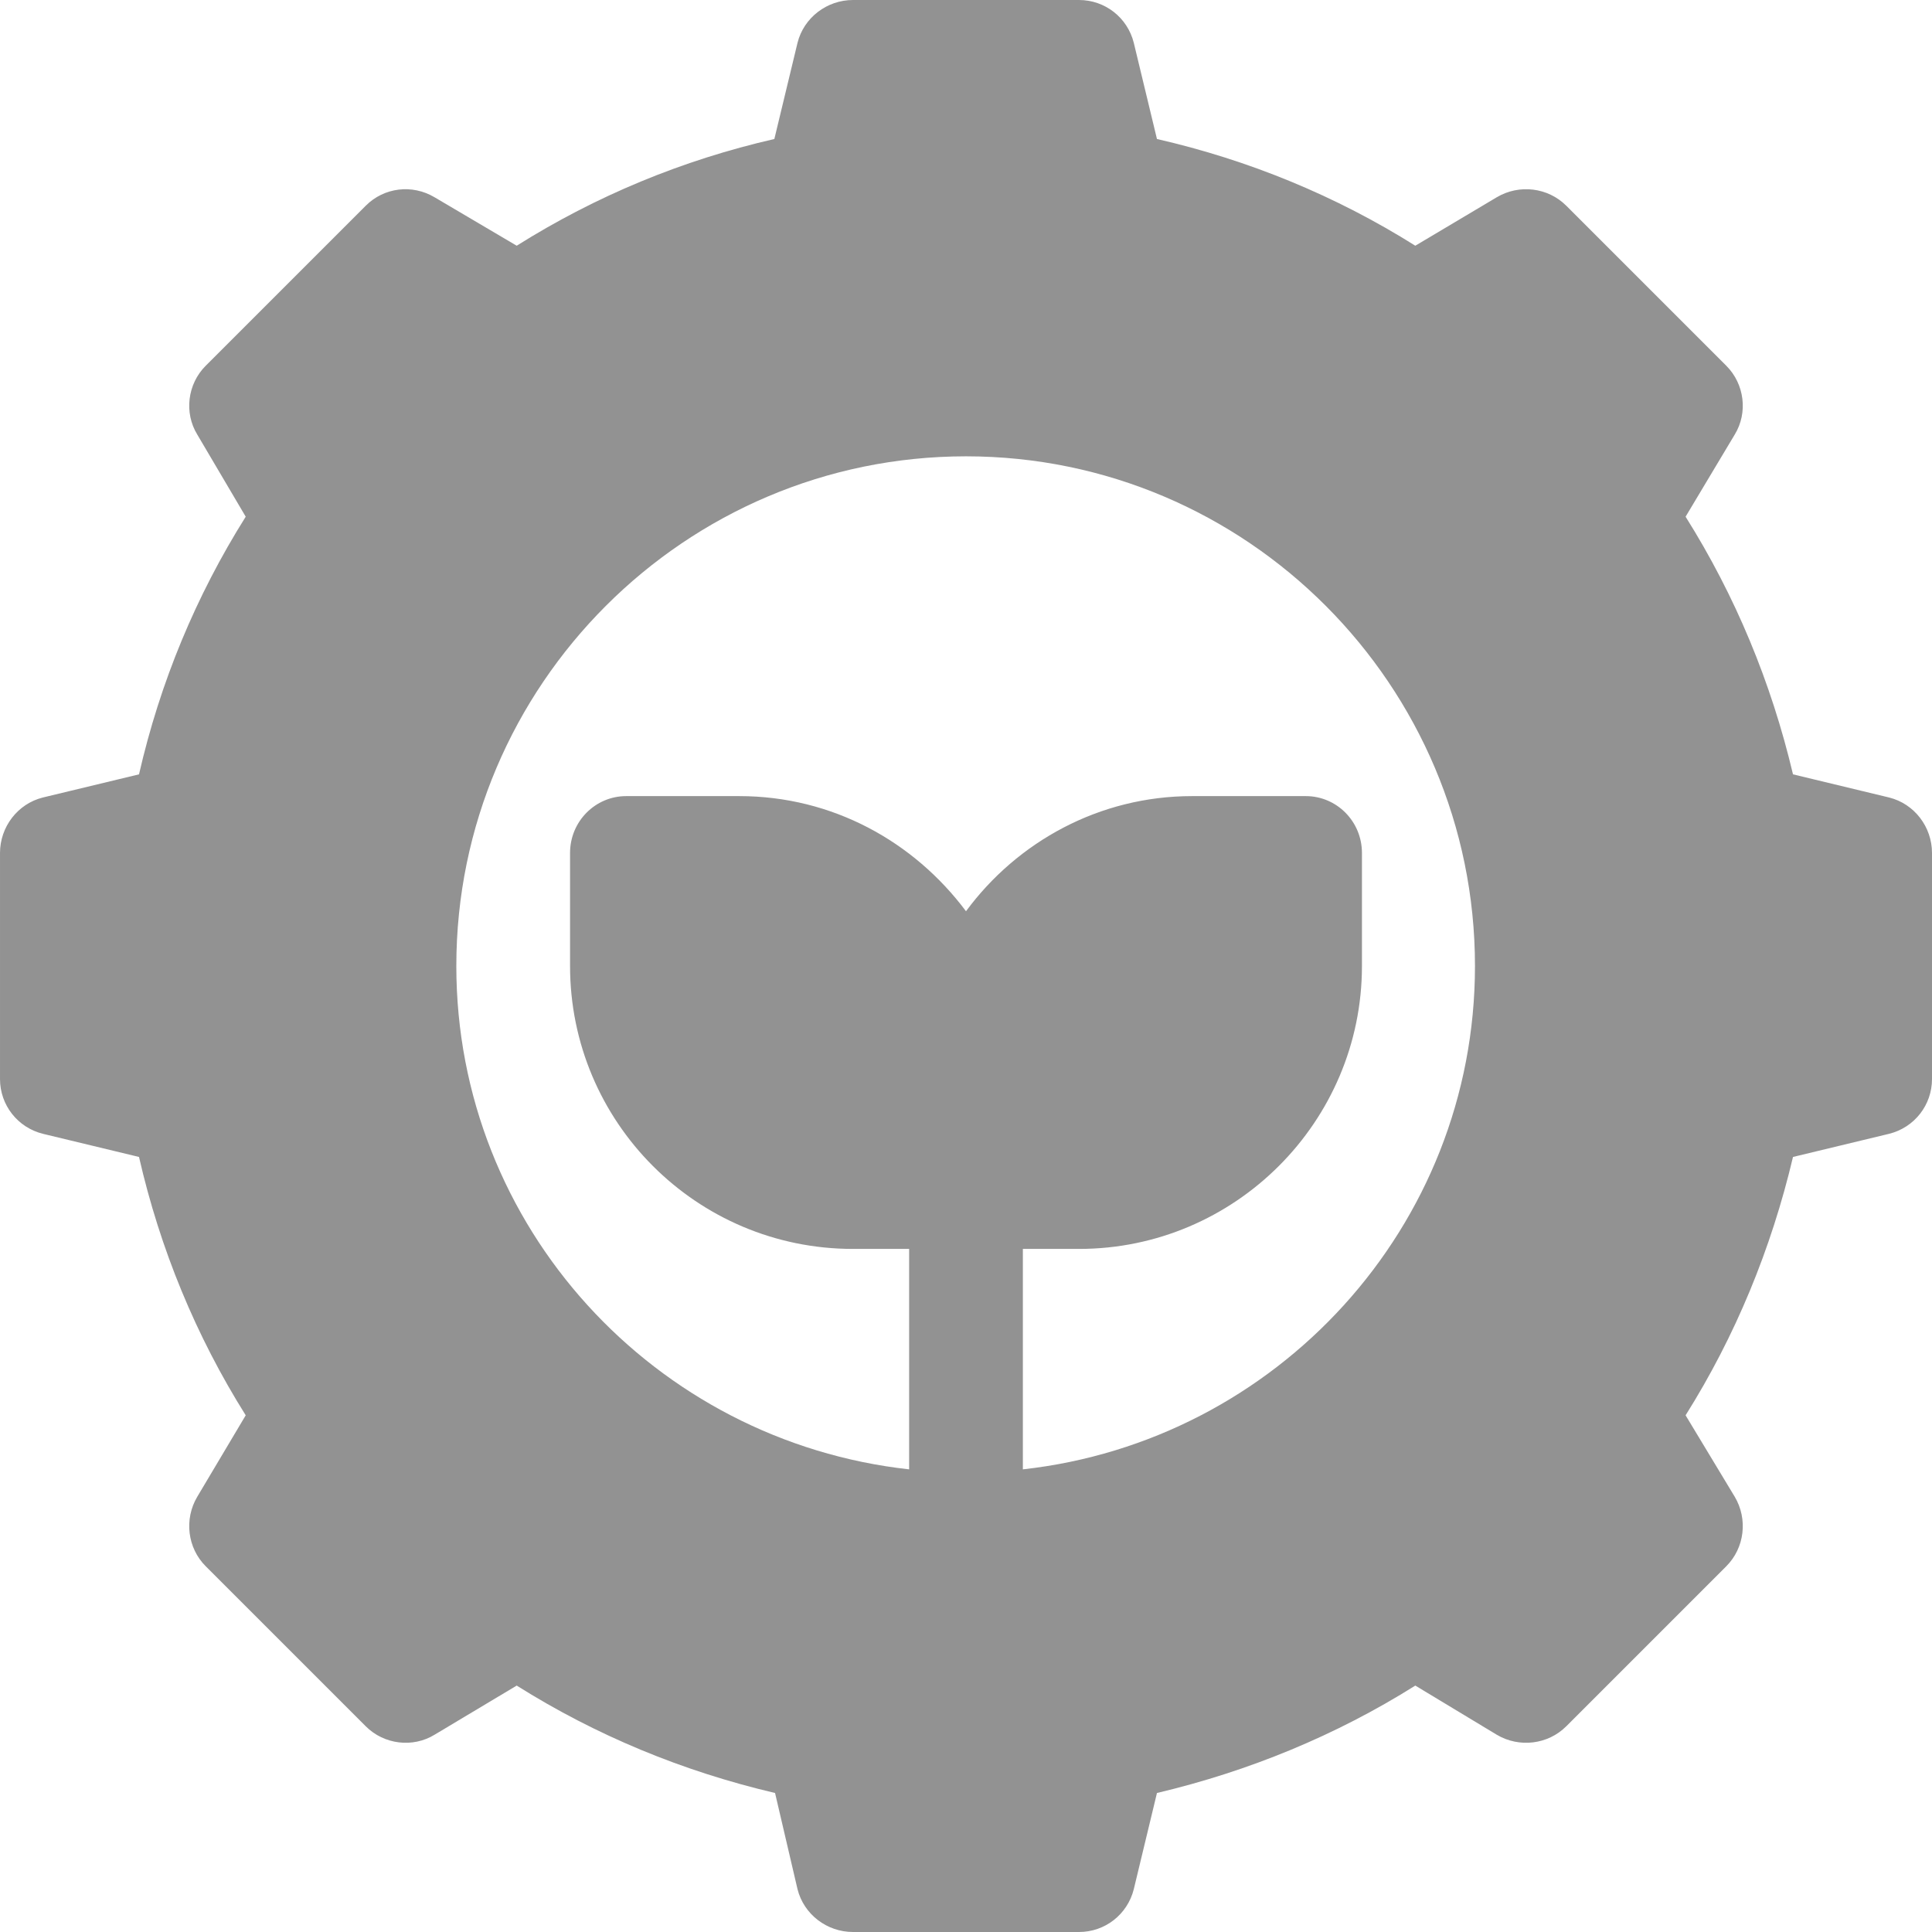 <?xml version="1.0" encoding="UTF-8"?>
<!DOCTYPE svg PUBLIC "-//W3C//DTD SVG 1.1//EN" "http://www.w3.org/Graphics/SVG/1.1/DTD/svg11.dtd">
<!-- Creator: CorelDRAW X8 -->
<svg xmlns="http://www.w3.org/2000/svg" xml:space="preserve" width="71.849mm" height="71.849mm" version="1.1" shape-rendering="geometricPrecision" text-rendering="geometricPrecision" image-rendering="optimizeQuality" fill-rule="evenodd" clip-rule="evenodd"
viewBox="0 0 2752 2752"
 xmlns:xlink="http://www.w3.org/1999/xlink">
 <g id="feature-2">
  <g id="_1441484172704">
   <g>
    <g>
     <path fill="#929292" d="M2691 1136l-137 -33c-31,-131 -82,-254 -153,-367l70 -117c19,-31 14,-72 -12,-98l-228 -228c-26,-26 -67,-31 -99,-12l-116 69c-113,-71 -237,-122 -368,-152l-33 -137c-9,-36 -41,-61 -78,-61l-322 0c-37,0 -70,25 -79,61l-33 137c-131,30 -254,81 -367,152l-117 -69c-32,-19 -72,-14 -98,12l-228 228c-26,26 -31,67 -12,98l69 117c-71,113 -122,236 -152,367l-137 33c-36,9 -61,42 -61,79l0 322c0,37 25,69 61,78l137 33c30,131 81,255 152,368l-69 116c-19,32 -14,73 12,99l228 228c26,26 67,31 98,12l117 -70c113,71 236,122 368,153l32 137c9,36 42,61 79,61l322 0c37,0 69,-25 78,-61l33 -137c131,-31 255,-82 368,-153l116 70c32,19 73,14 99,-12l228 -228c26,-26 31,-67 12,-99l-70 -116c71,-113 122,-237 153,-368l137 -33c36,-9 61,-41 61,-78l0 -322c0,-37 -25,-70 -61,-79zm-1234 957l0 -314 80 0c222,0 403,-181 403,-403l0 -161c0,-45 -36,-81 -80,-81l-162 0c-132,0 -249,65 -322,164 -74,-99 -190,-164 -323,-164l-161 0c-44,0 -80,36 -80,81l0 161c0,222 180,403 403,403l80 0 0 314c-362,-40 -645,-345 -645,-717 0,-400 326,-726 726,-726 400,0 725,326 725,726 0,372 -283,677 -644,717z"/>
    </g>
   </g>
   <g>
   </g>
   <g>
   </g>
   <g>
   </g>
   <g>
   </g>
   <g>
   </g>
   <g>
   </g>
   <g>
   </g>
   <g>
   </g>
   <g>
   </g>
   <g>
   </g>
   <g>
   </g>
   <g>
   </g>
   <g>
   </g>
   <g>
   </g>
   <g>
   </g>
  </g>
 </g>
</svg>
